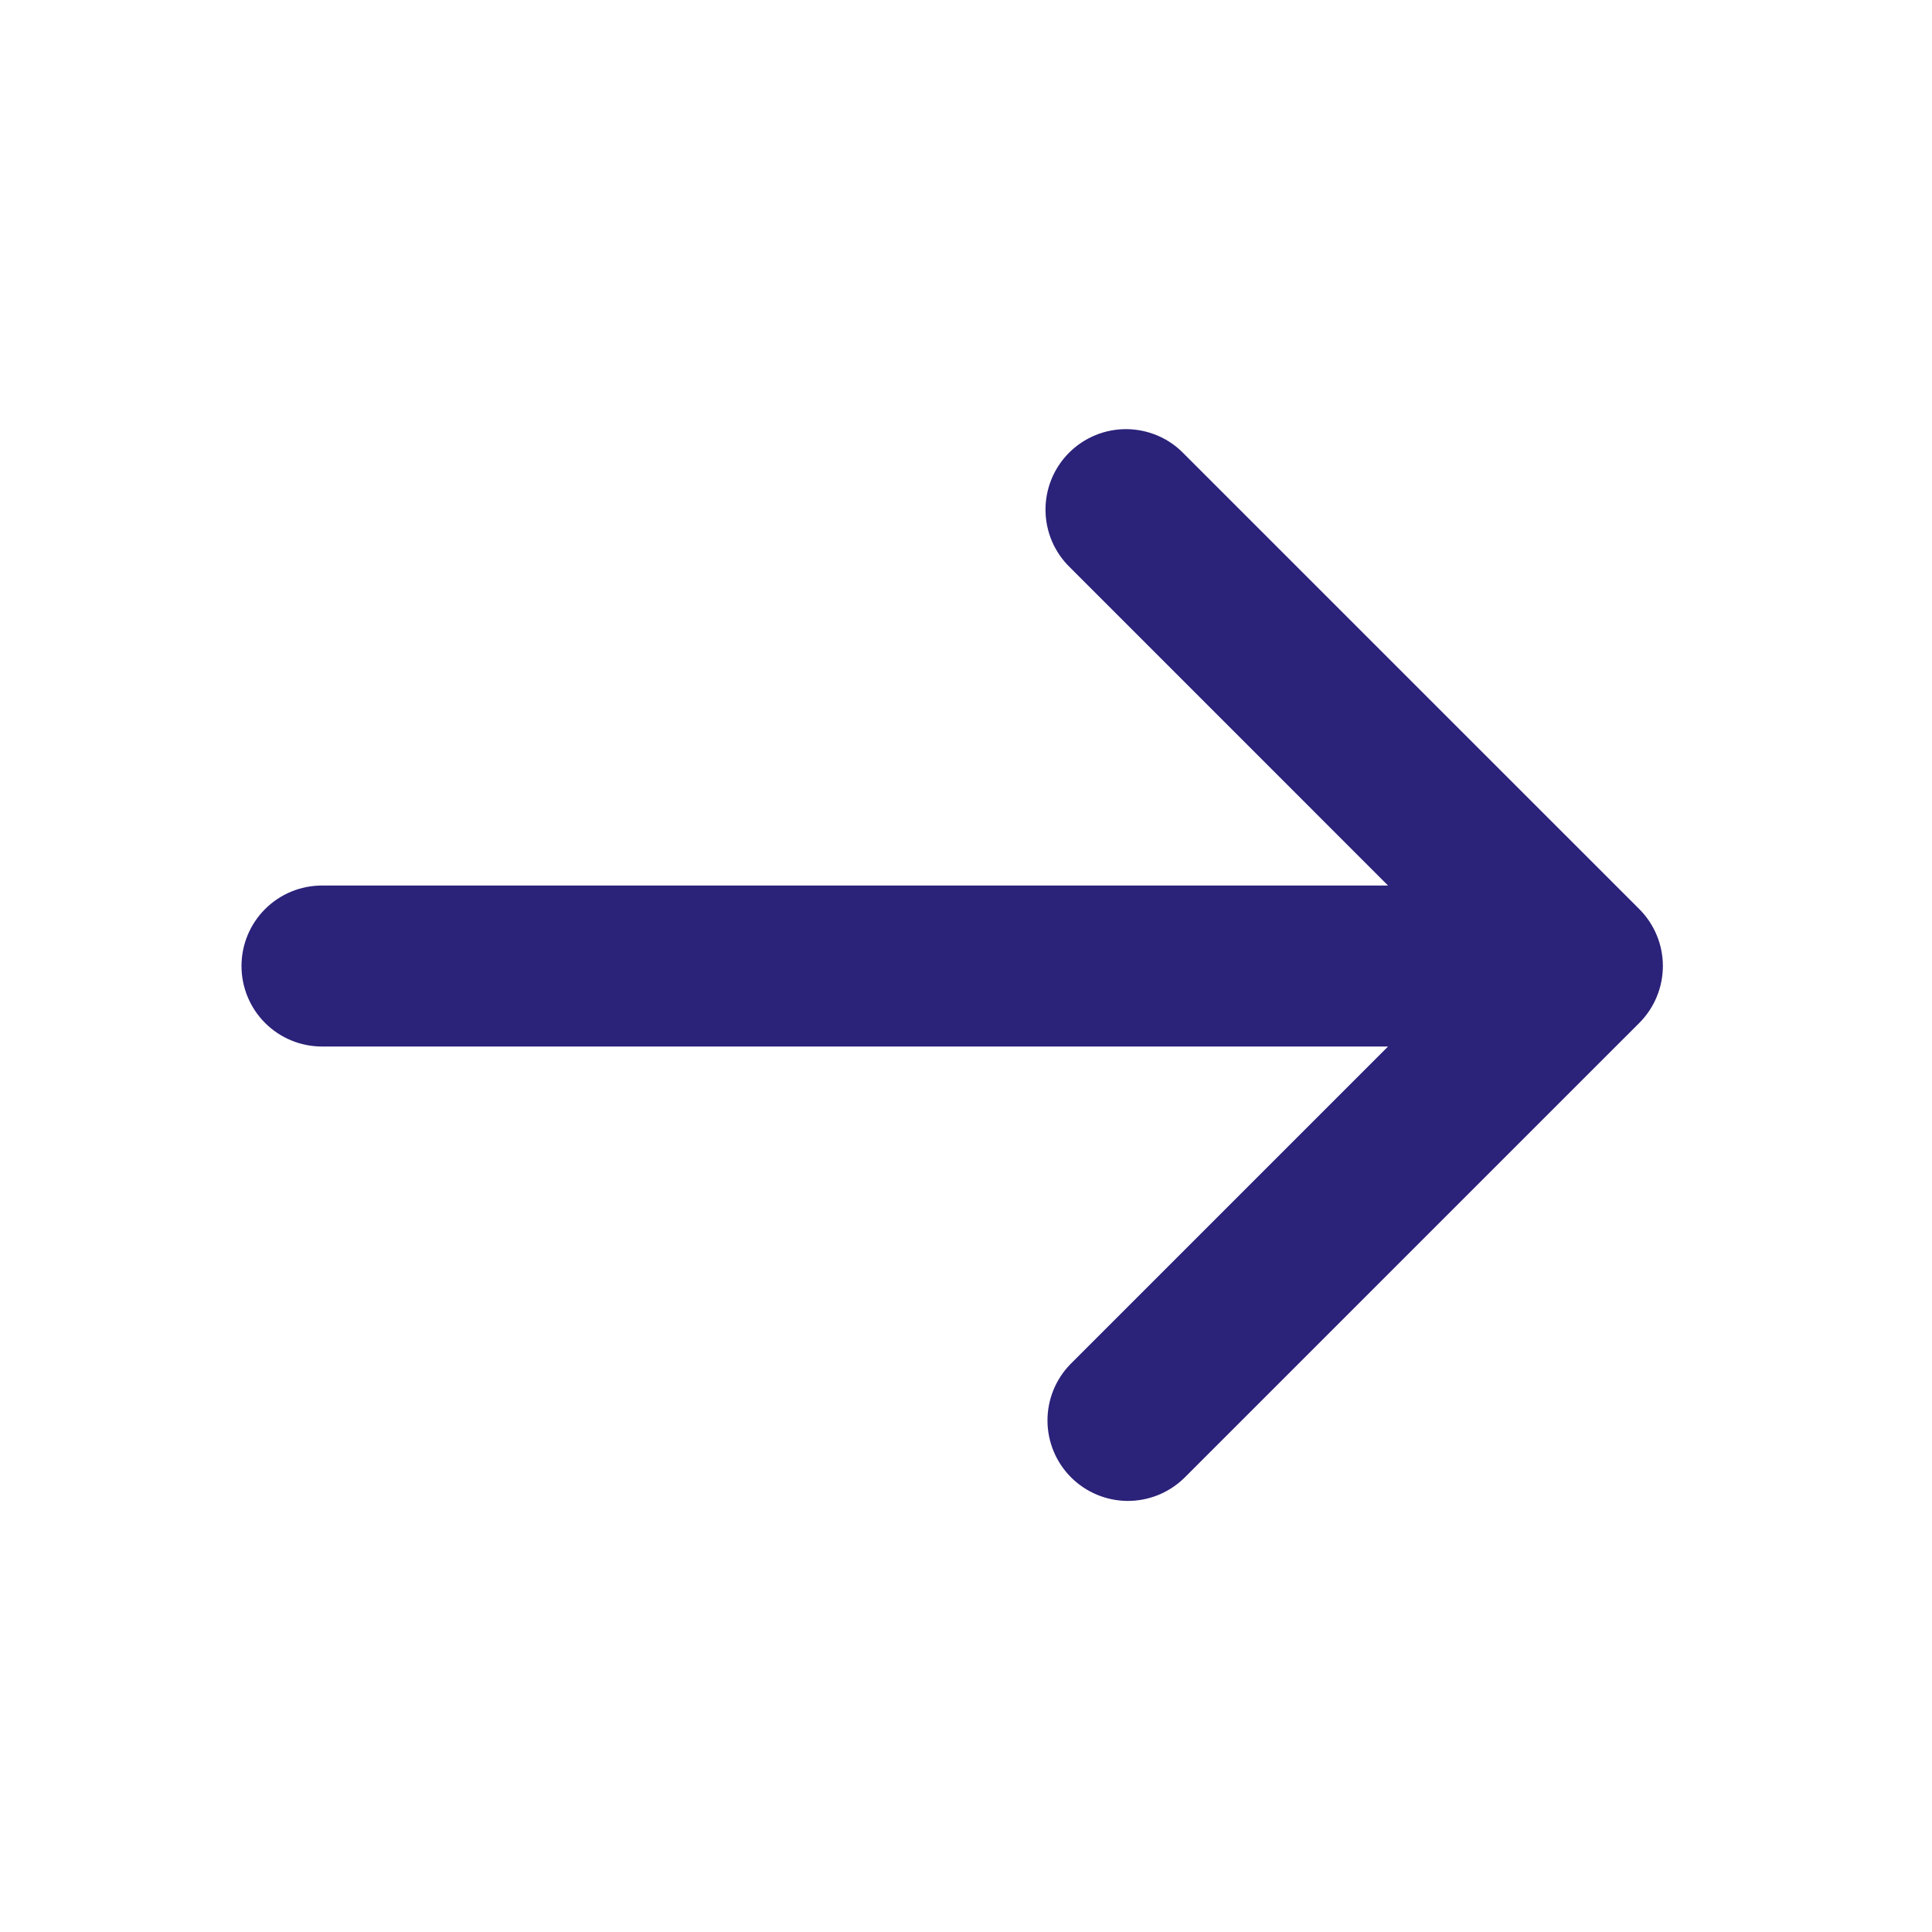 <?xml version="1.0" encoding="UTF-8"?> <svg xmlns="http://www.w3.org/2000/svg" width="40" height="40" viewBox="0 0 40 40" fill="none"><path d="M33.94 21.179C34.252 20.866 34.428 20.442 34.428 20C34.428 19.558 34.252 19.134 33.94 18.822L24.511 9.394C24.358 9.234 24.174 9.107 23.97 9.02C23.767 8.933 23.548 8.887 23.327 8.885C23.106 8.883 22.886 8.925 22.681 9.009C22.477 9.093 22.291 9.216 22.134 9.373C21.978 9.529 21.854 9.715 21.77 9.92C21.686 10.125 21.644 10.345 21.646 10.566C21.648 10.787 21.694 11.006 21.781 11.209C21.869 11.413 21.996 11.597 22.155 11.75L28.738 18.334L6.666 18.334C6.224 18.334 5.8 18.509 5.488 18.822C5.175 19.134 5 19.558 5 20C5 20.442 5.175 20.866 5.488 21.179C5.8 21.491 6.224 21.667 6.666 21.667L28.738 21.667L22.155 28.25C21.851 28.565 21.683 28.986 21.687 29.423C21.691 29.86 21.866 30.278 22.175 30.587C22.484 30.896 22.902 31.071 23.339 31.075C23.776 31.078 24.197 30.91 24.511 30.607L33.94 21.179Z" fill="#2B227A"></path></svg> 